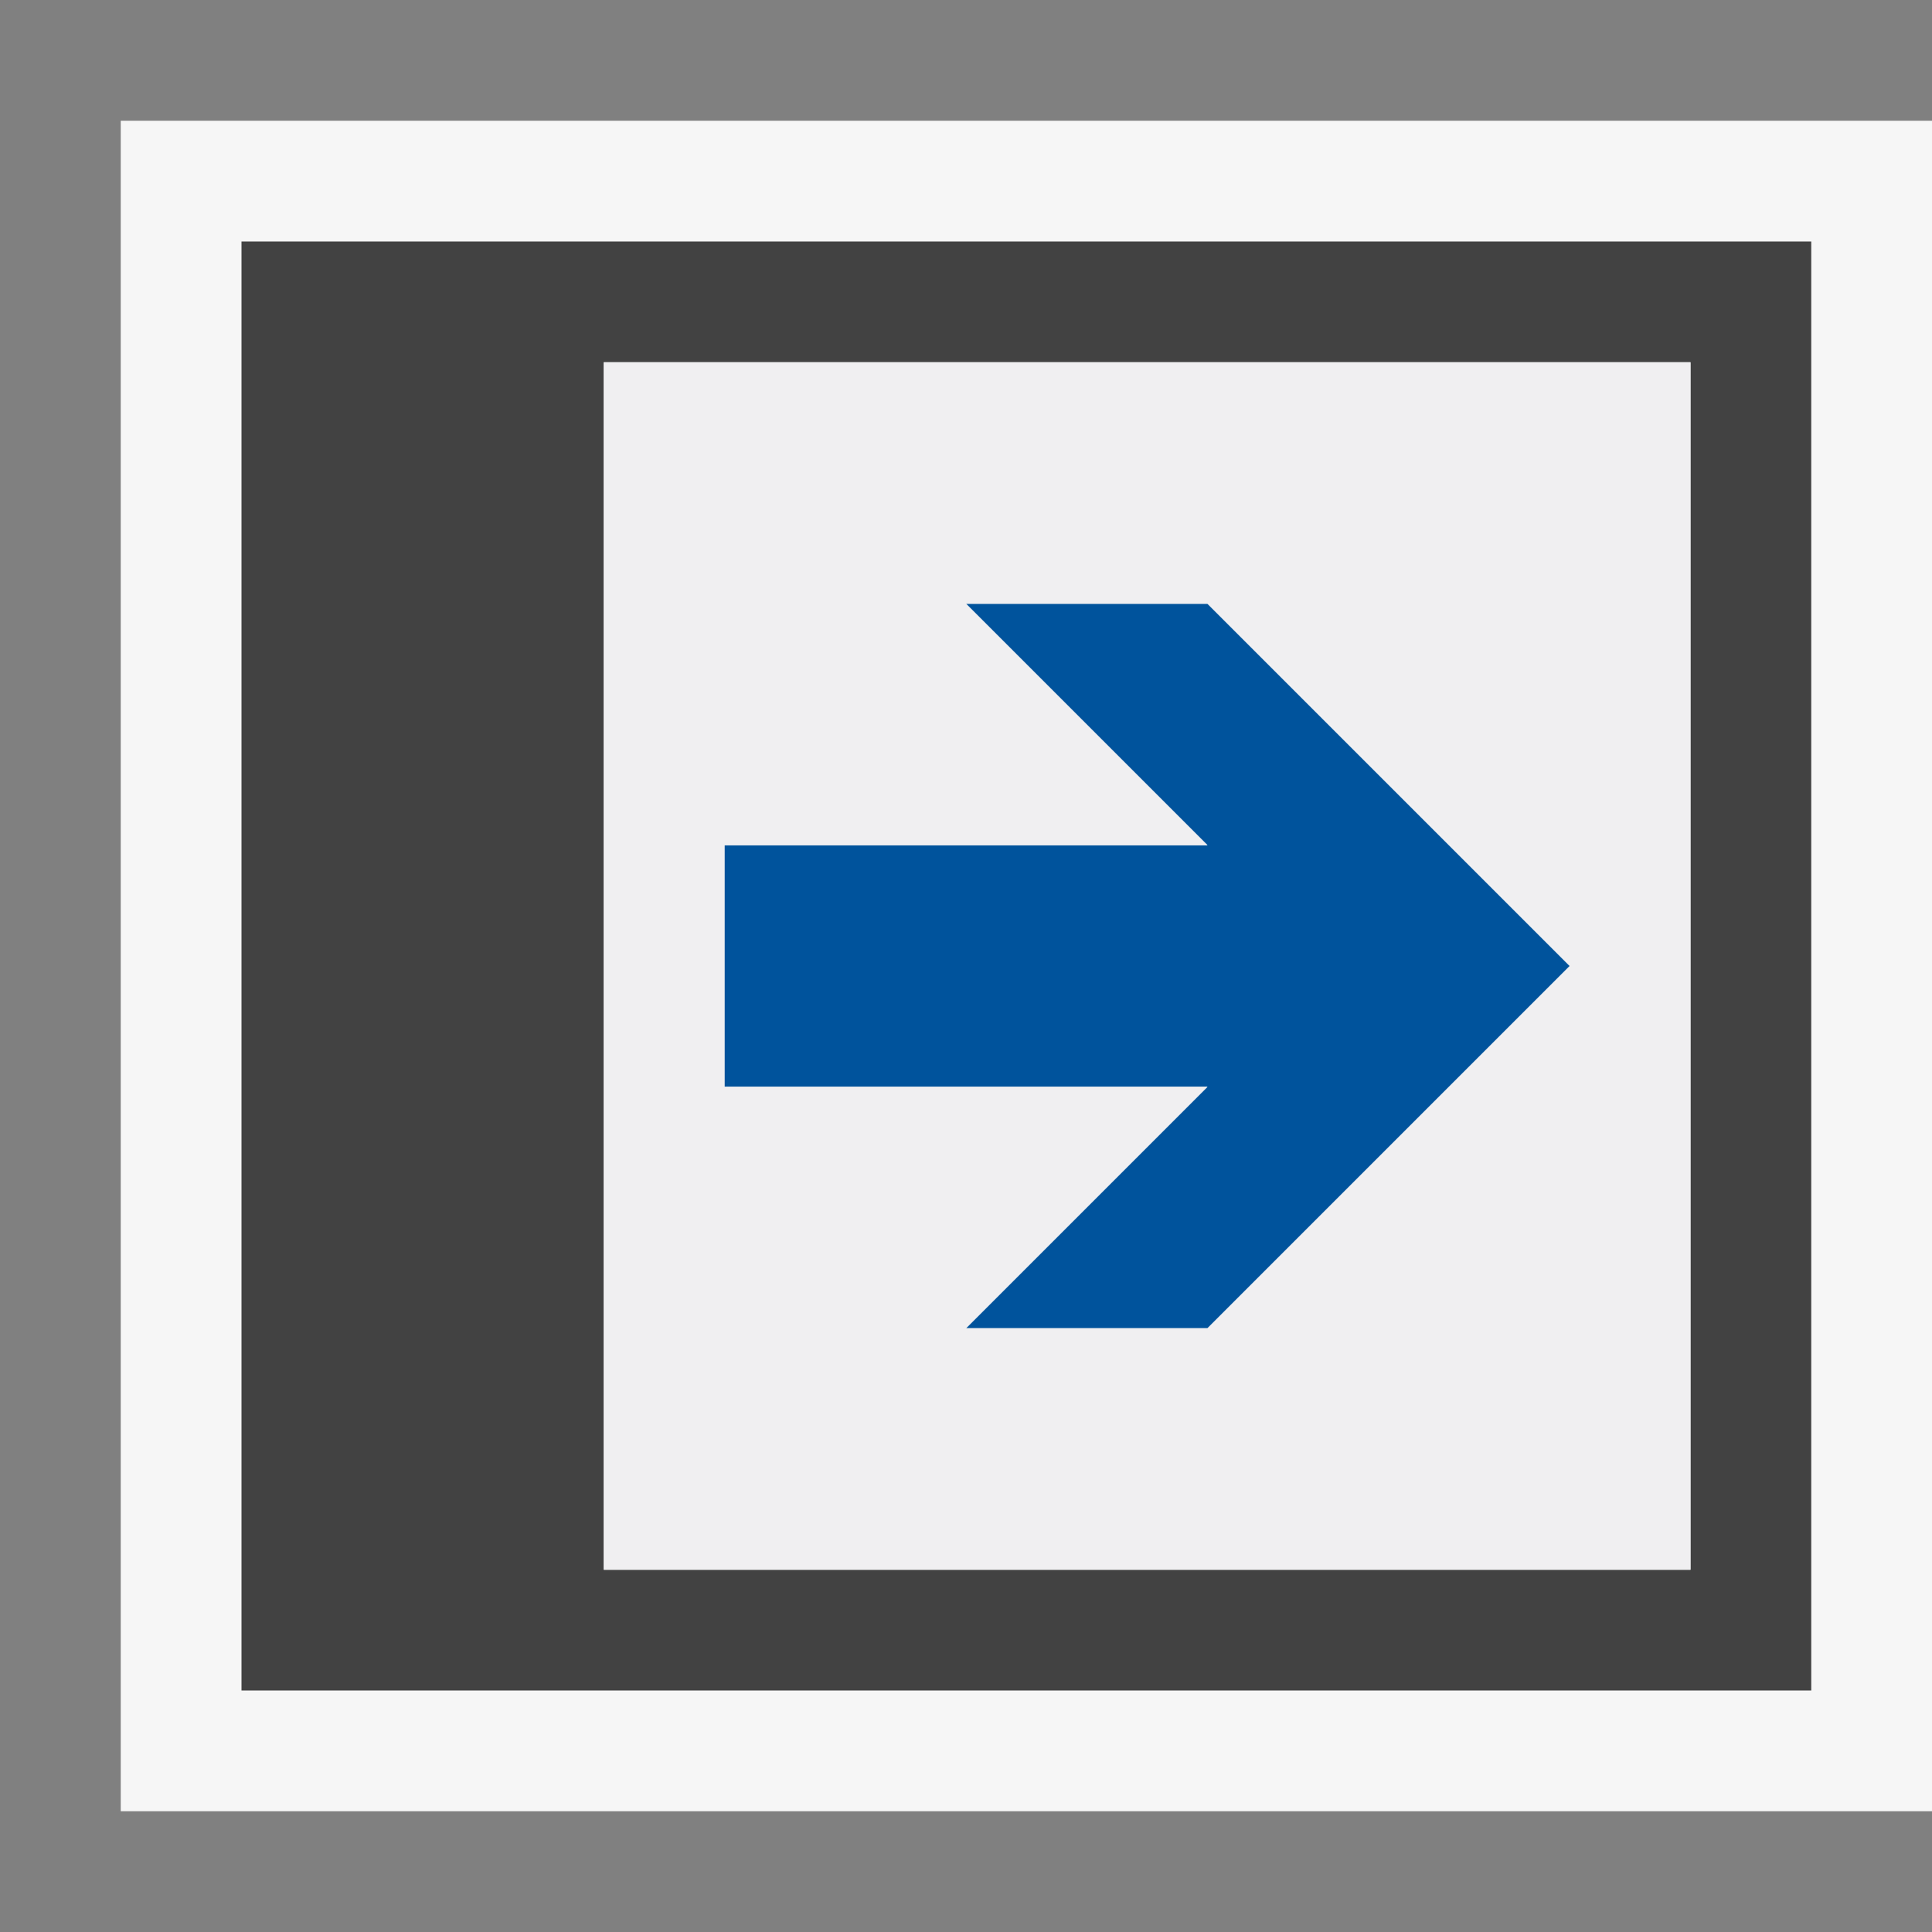 <svg xmlns="http://www.w3.org/2000/svg" viewBox="0 0 16 16"><rect x="0" y="0" width="16" height="16" fill="#808080" stroke="none"/><style>.st0{opacity:0}.st0,.st1{fill:#f6f6f6}.st2{fill:none}.st3{fill:#424242}.st4{fill:#00539c}.st5{fill:#f0eff1}</style><g id="outline"><path class="st0" d="M0 0h16v16H0z"/><path class="st1" d="M1 1h15v14H1z"/></g><g id="icon_x5F_bg"><path class="st2" d="M5 3h9v10H5z"/><path class="st3" d="M2 2v12h13V2H2zm12 11H5V3h9v10z"/></g><path class="st4" d="M10 9H6V7h4L8 5h2l3 3-3 3H8z" id="color_x5F_action"/><g id="icon_x5F_fg"><path class="st2" d="M8 5l2 2H6v2h4l-2 2h2l3-3-3-3z"/><path class="st5" d="M5 3v10h9V3H5zm5 8H8l2-2H6V7h4L8 5h2l3 3-3 3z"/></g></svg>